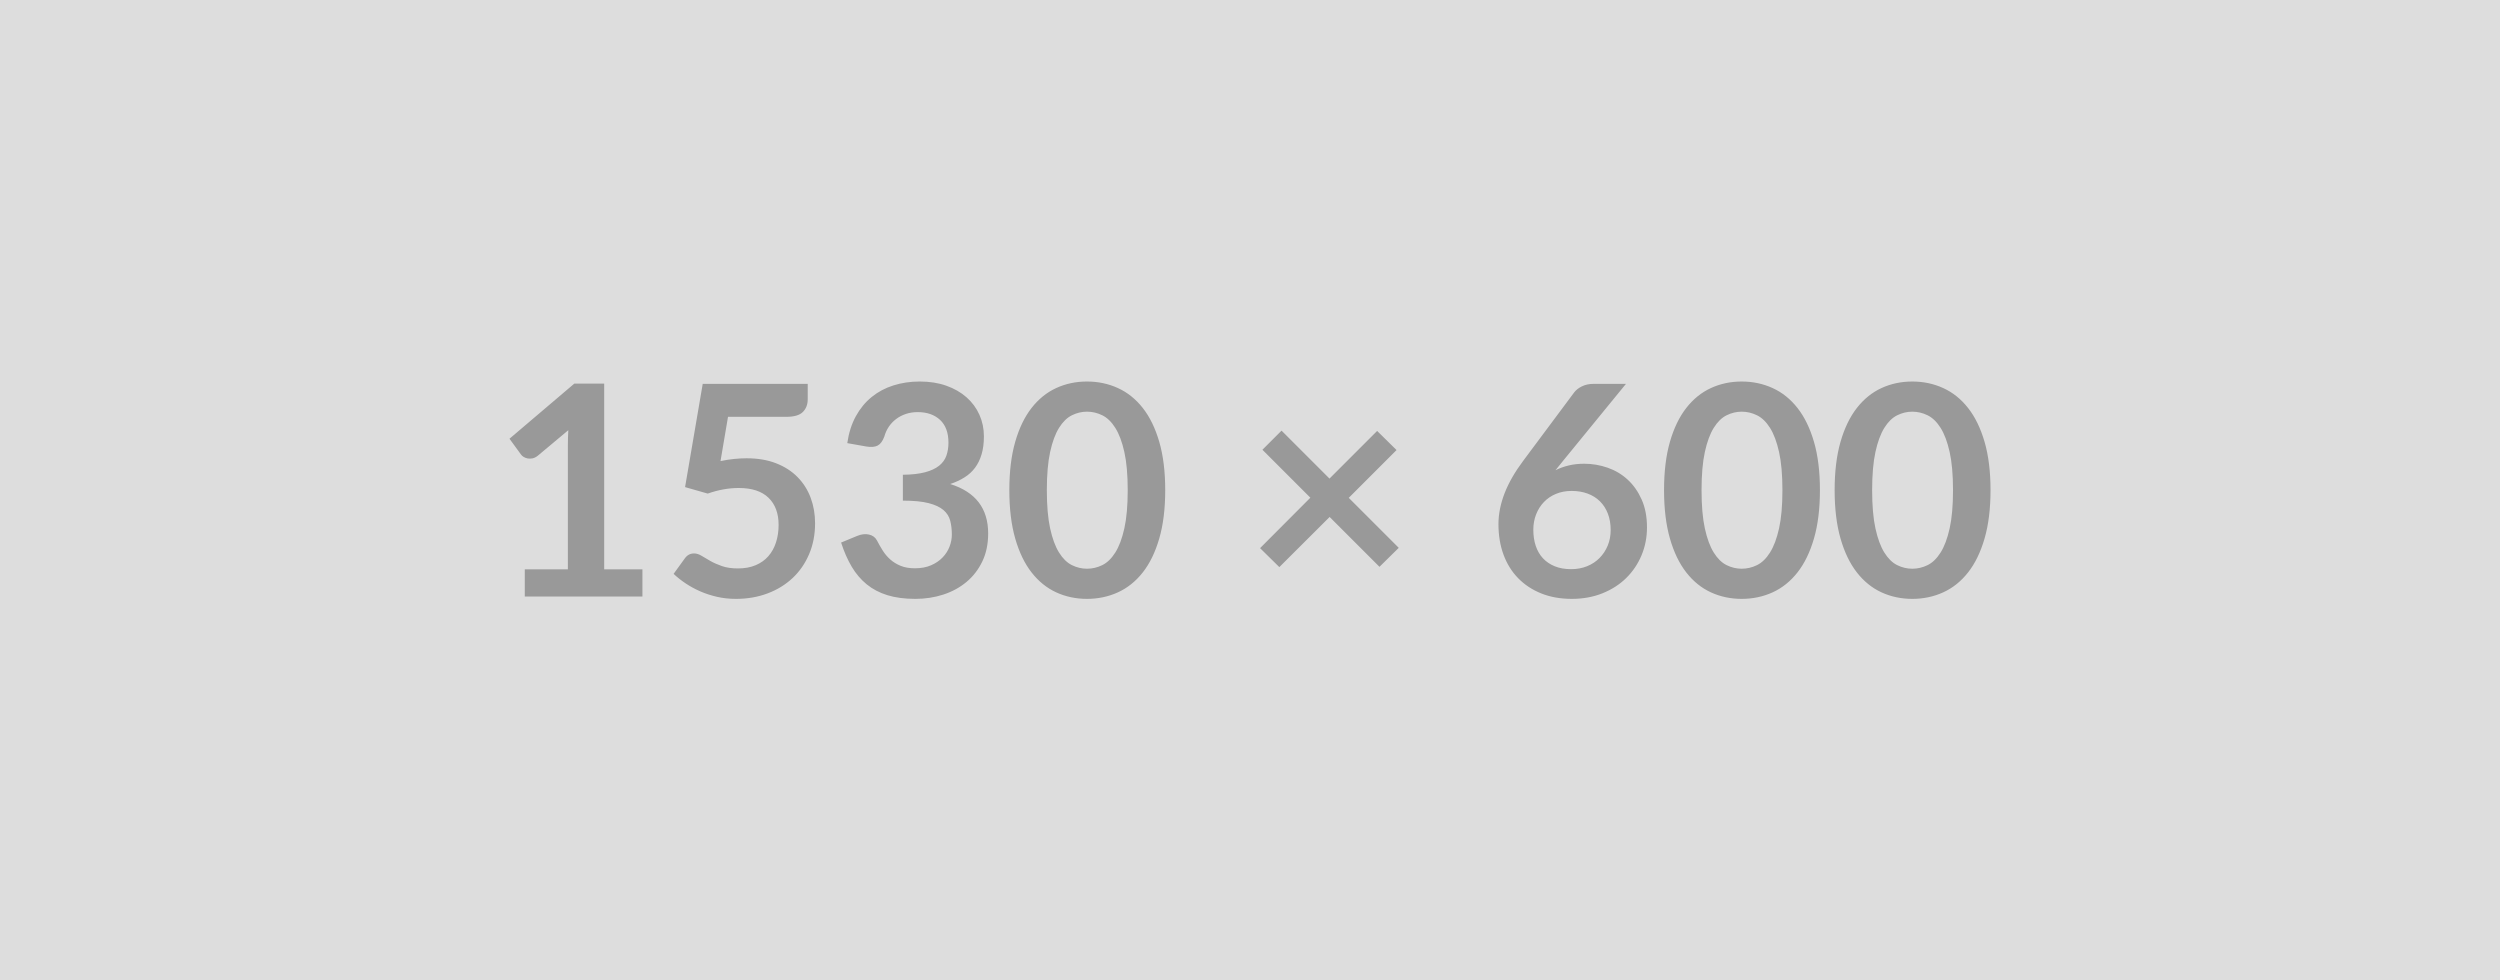 <svg xmlns="http://www.w3.org/2000/svg" width="1530" height="600" viewBox="0 0 1530 600"><rect width="100%" height="100%" fill="#DDDDDD"/><path fill="#999999" d="M369.765 348.42h23.4v16.65h-72v-16.65h26.37v-75.87q0-4.5.27-9.27l-18.72 15.66q-1.62 1.26-3.19 1.58-1.58.31-2.98.04-1.39-.27-2.47-.94-1.08-.68-1.62-1.49l-7.02-9.63 39.69-33.75h18.27v113.67Zm75.78-93.33-4.59 27.09q4.32-.9 8.28-1.3 3.96-.41 7.65-.41 10.26 0 18.09 3.06t13.14 8.46q5.31 5.4 8.01 12.65 2.7 7.24 2.7 15.61 0 10.35-3.65 18.9-3.64 8.55-10.12 14.63-6.48 6.07-15.34 9.4-8.87 3.33-19.31 3.33-6.12 0-11.61-1.26-5.49-1.26-10.31-3.37-4.81-2.12-8.9-4.86-4.1-2.75-7.34-5.81l6.84-9.45q2.16-3.06 5.67-3.06 2.25 0 4.59 1.44t5.36 3.15q3.01 1.71 7.1 3.15 4.1 1.44 9.86 1.44 6.12 0 10.8-1.98 4.68-1.98 7.78-5.53 3.11-3.56 4.68-8.46 1.58-4.91 1.58-10.67 0-10.62-6.16-16.6-6.17-5.99-18.23-5.99-9.27 0-18.99 3.42l-13.86-3.96 10.8-63.18h64.26v9.45q0 4.77-2.97 7.74-2.97 2.97-10.08 2.97h-35.73Zm84.69 18.18-11.7-2.07q1.35-9.36 5.22-16.43 3.87-7.06 9.67-11.78 5.81-4.73 13.32-7.11 7.52-2.39 16.16-2.39 9 0 16.24 2.57 7.25 2.56 12.38 7.1 5.13 4.55 7.87 10.67 2.75 6.12 2.75 13.23 0 6.21-1.4 10.93-1.39 4.73-4 8.24-2.61 3.51-6.48 5.94-3.87 2.43-8.73 4.05 11.7 3.69 17.46 11.25 5.76 7.56 5.76 18.99 0 9.72-3.6 17.19-3.6 7.47-9.72 12.55-6.12 5.09-14.18 7.7-8.05 2.61-17.05 2.61-9.81 0-17.1-2.25-7.29-2.25-12.69-6.66-5.4-4.41-9.18-10.8-3.78-6.39-6.48-14.76l9.81-4.05q3.87-1.62 7.24-.85 3.38.76 4.91 3.64 1.62 3.15 3.55 6.21 1.94 3.06 4.64 5.45 2.7 2.38 6.34 3.86 3.65 1.49 8.69 1.49 5.67 0 9.9-1.85 4.23-1.84 7.06-4.81 2.84-2.97 4.23-6.61 1.4-3.65 1.4-7.34 0-4.68-.99-8.5-.99-3.83-4.14-6.53-3.15-2.7-9.05-4.23-5.89-1.53-15.79-1.53v-15.84q8.19-.09 13.59-1.53t8.59-4q3.2-2.57 4.46-6.17 1.26-3.6 1.26-7.92 0-9.18-5.13-13.95t-13.68-4.77q-3.96 0-7.29 1.13-3.33 1.12-5.99 3.15-2.65 2.02-4.45 4.72-1.8 2.7-2.7 5.94-1.53 4.14-4.01 5.49-2.47 1.35-6.97.63ZM713.115 300q0 17.01-3.65 29.57-3.64 12.55-10.08 20.74-6.43 8.19-15.21 12.2-8.77 4-18.94 4-10.17 0-18.86-4-8.68-4.01-15.07-12.2-6.39-8.19-9.99-20.74-3.6-12.56-3.6-29.57 0-17.1 3.6-29.61 3.6-12.51 9.99-20.7 6.39-8.19 15.07-12.19 8.69-4.01 18.86-4.01t18.94 4.01q8.78 4 15.21 12.19 6.44 8.19 10.08 20.7 3.65 12.51 3.65 29.61Zm-22.95 0q0-14.13-2.07-23.4-2.07-9.27-5.54-14.76-3.46-5.49-7.96-7.69-4.5-2.21-9.36-2.21-4.77 0-9.23 2.21-4.45 2.2-7.87 7.69t-5.45 14.76q-2.02 9.27-2.02 23.4 0 14.13 2.02 23.4 2.03 9.27 5.45 14.76 3.42 5.49 7.87 7.7 4.46 2.2 9.23 2.2 4.86 0 9.36-2.2 4.5-2.21 7.96-7.7 3.47-5.49 5.54-14.76t2.07-23.4Zm165.87 35.28-11.79 11.61-30.51-30.51-30.78 30.69-11.79-11.61 30.78-30.87-29.34-29.34 11.7-11.7 29.34 29.34 29.16-29.16 11.88 11.7-29.25 29.25 30.6 30.6Zm139.05-100.35-38.61 47.25-4.5 5.58q3.78-1.89 8.14-2.92 4.37-1.04 9.41-1.04 7.38 0 14.35 2.43 6.98 2.43 12.29 7.34 5.31 4.9 8.55 12.19 3.24 7.29 3.24 17.01 0 9.09-3.33 17.06-3.33 7.96-9.36 13.9-6.03 5.94-14.54 9.36-8.5 3.42-18.76 3.42-10.44 0-18.72-3.33t-14.13-9.32q-5.85-5.98-8.96-14.4-3.1-8.41-3.1-18.67 0-9.18 3.73-18.85 3.74-9.68 11.57-20.12l31.05-41.67q1.62-2.16 4.72-3.69 3.11-1.53 7.16-1.53h19.8Zm-33.57 113.4q5.31 0 9.76-1.8 4.46-1.8 7.65-5.04 3.2-3.24 5-7.6 1.8-4.37 1.8-9.5 0-5.58-1.71-10.03-1.71-4.46-4.86-7.56-3.15-3.11-7.56-4.73-4.41-1.62-9.72-1.62-5.31 0-9.63 1.8-4.32 1.8-7.38 5-3.06 3.19-4.77 7.55-1.71 4.37-1.71 9.41 0 5.4 1.48 9.86 1.49 4.45 4.41 7.6 2.93 3.15 7.25 4.9 4.32 1.76 9.99 1.76Zm152.28-48.33q0 17.01-3.65 29.57-3.64 12.55-10.08 20.74-6.43 8.19-15.21 12.2-8.77 4-18.94 4-10.17 0-18.86-4-8.68-4.01-15.07-12.2-6.39-8.19-9.99-20.74-3.6-12.56-3.6-29.57 0-17.1 3.6-29.61 3.6-12.51 9.99-20.7 6.39-8.19 15.07-12.19 8.69-4.01 18.86-4.01t18.94 4.01q8.78 4 15.21 12.19 6.44 8.19 10.08 20.7 3.65 12.51 3.65 29.61Zm-22.95 0q0-14.13-2.07-23.4-2.07-9.27-5.54-14.76-3.46-5.49-7.96-7.69-4.5-2.21-9.36-2.21-4.77 0-9.23 2.21-4.45 2.2-7.87 7.69t-5.45 14.76q-2.02 9.27-2.02 23.4 0 14.13 2.02 23.4 2.03 9.27 5.45 14.76 3.42 5.49 7.87 7.7 4.46 2.2 9.23 2.2 4.86 0 9.36-2.2 4.5-2.21 7.96-7.7 3.47-5.49 5.54-14.76t2.07-23.4Zm127.35 0q0 17.01-3.65 29.57-3.64 12.55-10.08 20.74-6.43 8.19-15.21 12.2-8.77 4-18.94 4-10.17 0-18.86-4-8.68-4.01-15.07-12.2-6.39-8.19-9.99-20.74-3.6-12.56-3.6-29.57 0-17.1 3.6-29.61 3.6-12.51 9.99-20.7 6.39-8.19 15.07-12.19 8.69-4.01 18.86-4.01t18.94 4.01q8.78 4 15.21 12.19 6.44 8.19 10.08 20.7 3.65 12.51 3.65 29.61Zm-22.95 0q0-14.13-2.07-23.4-2.07-9.27-5.54-14.76-3.46-5.49-7.96-7.69-4.5-2.21-9.36-2.21-4.77 0-9.23 2.21-4.45 2.2-7.87 7.69t-5.45 14.76q-2.02 9.27-2.02 23.4 0 14.13 2.02 23.4 2.03 9.27 5.45 14.76 3.42 5.49 7.87 7.7 4.46 2.2 9.23 2.2 4.86 0 9.36-2.2 4.5-2.21 7.96-7.7 3.47-5.49 5.54-14.76t2.07-23.4Z"/></svg>